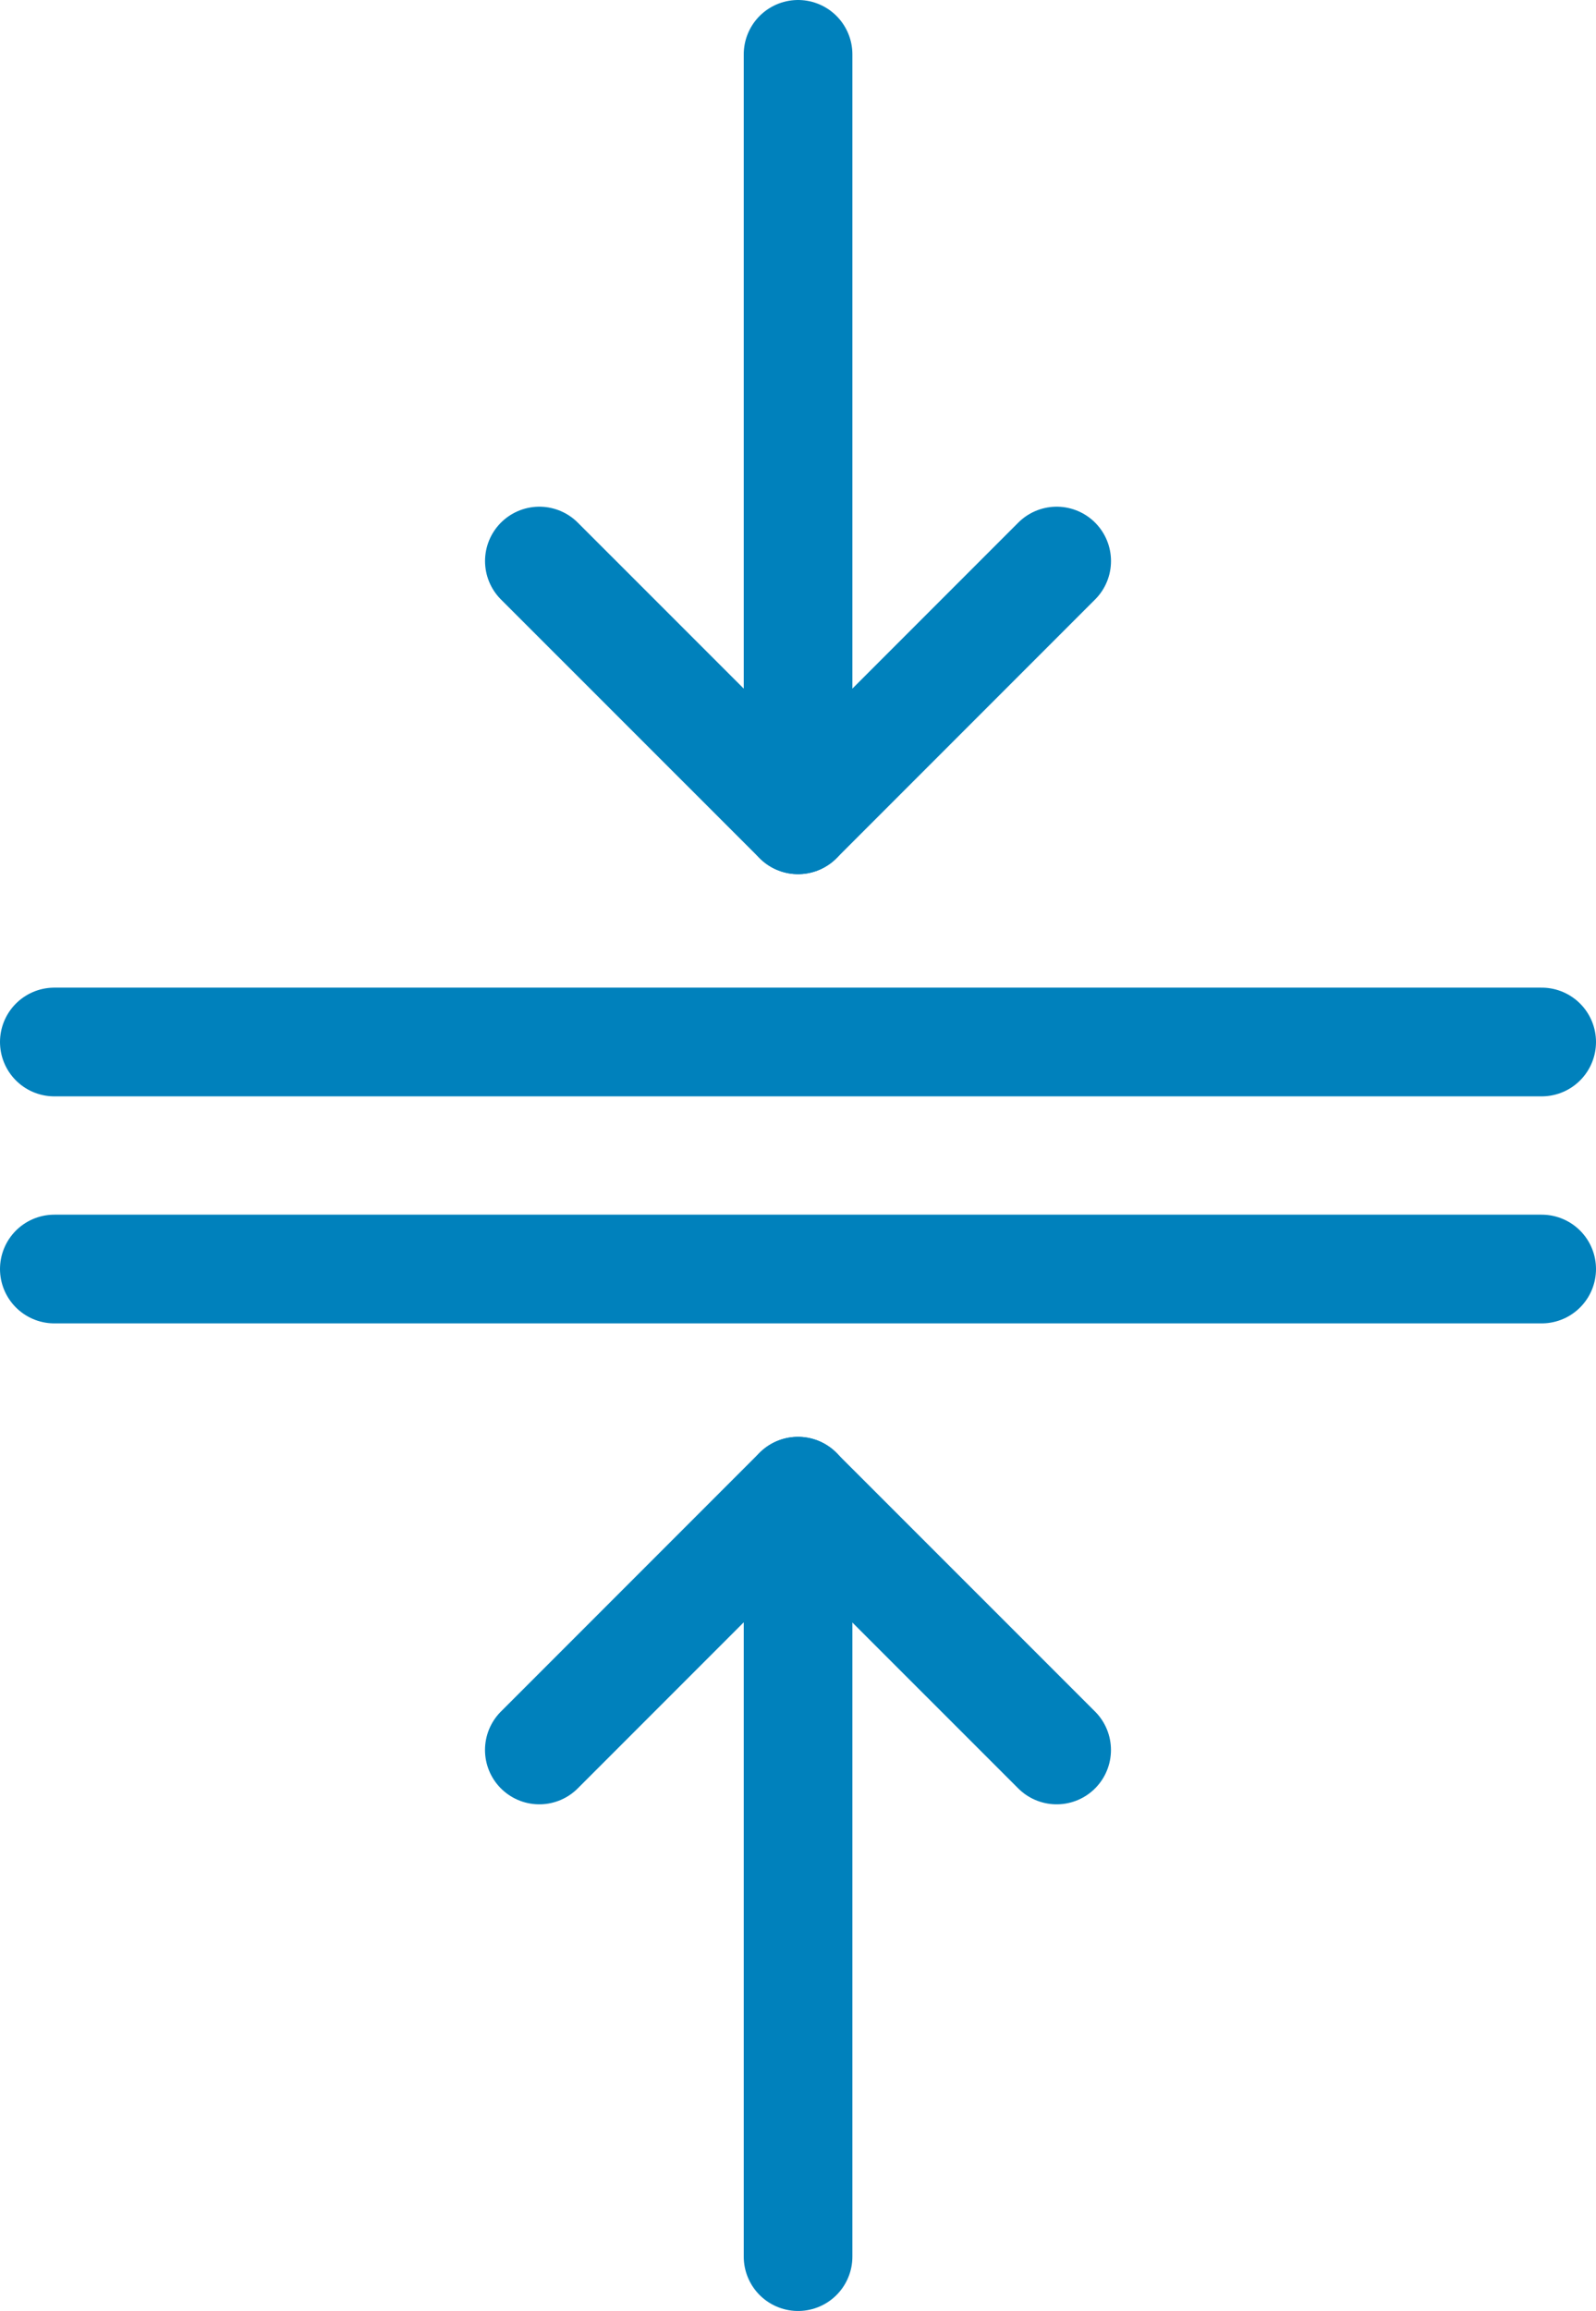 <?xml version="1.0" encoding="UTF-8"?> <svg xmlns="http://www.w3.org/2000/svg" width="36.725" height="53.148" viewBox="0 0 36.725 53.148"><g id="icon-marketplace" transform="translate(1.25 1.25)"><line id="Line_7856" data-name="Line 7856" y2="17.604" transform="translate(17.114 0)" fill="none" stroke="#0081bc" stroke-linecap="round" stroke-linejoin="round" stroke-width="2.5"></line><path id="Path_64813" data-name="Path 64813" d="M342.524,8.474l-5.951,5.951-5.953-5.951" transform="translate(-319.459 3.179)" fill="none" stroke="#0081bc" stroke-linecap="round" stroke-linejoin="round" stroke-width="2.5"></path><line id="Line_7857" data-name="Line 7857" y1="17.604" transform="translate(17.114 33.044)" fill="none" stroke="#0081bc" stroke-linecap="round" stroke-linejoin="round" stroke-width="2.5"></line><path id="Path_64814" data-name="Path 64814" d="M330.619,26.725l5.951-5.951,5.953,5.951" transform="translate(-319.459 12.271)" fill="none" stroke="#0081bc" stroke-linecap="round" stroke-linejoin="round" stroke-width="2.5"></path><line id="Line_7858" data-name="Line 7858" x2="34.225" transform="translate(0 27.935)" fill="none" stroke="#0081bc" stroke-linecap="round" stroke-linejoin="round" stroke-width="2.5"></line><line id="Line_7859" data-name="Line 7859" x2="34.225" transform="translate(0 22.714)" fill="none" stroke="#0081bc" stroke-linecap="round" stroke-linejoin="round" stroke-width="2.5"></line></g></svg> 